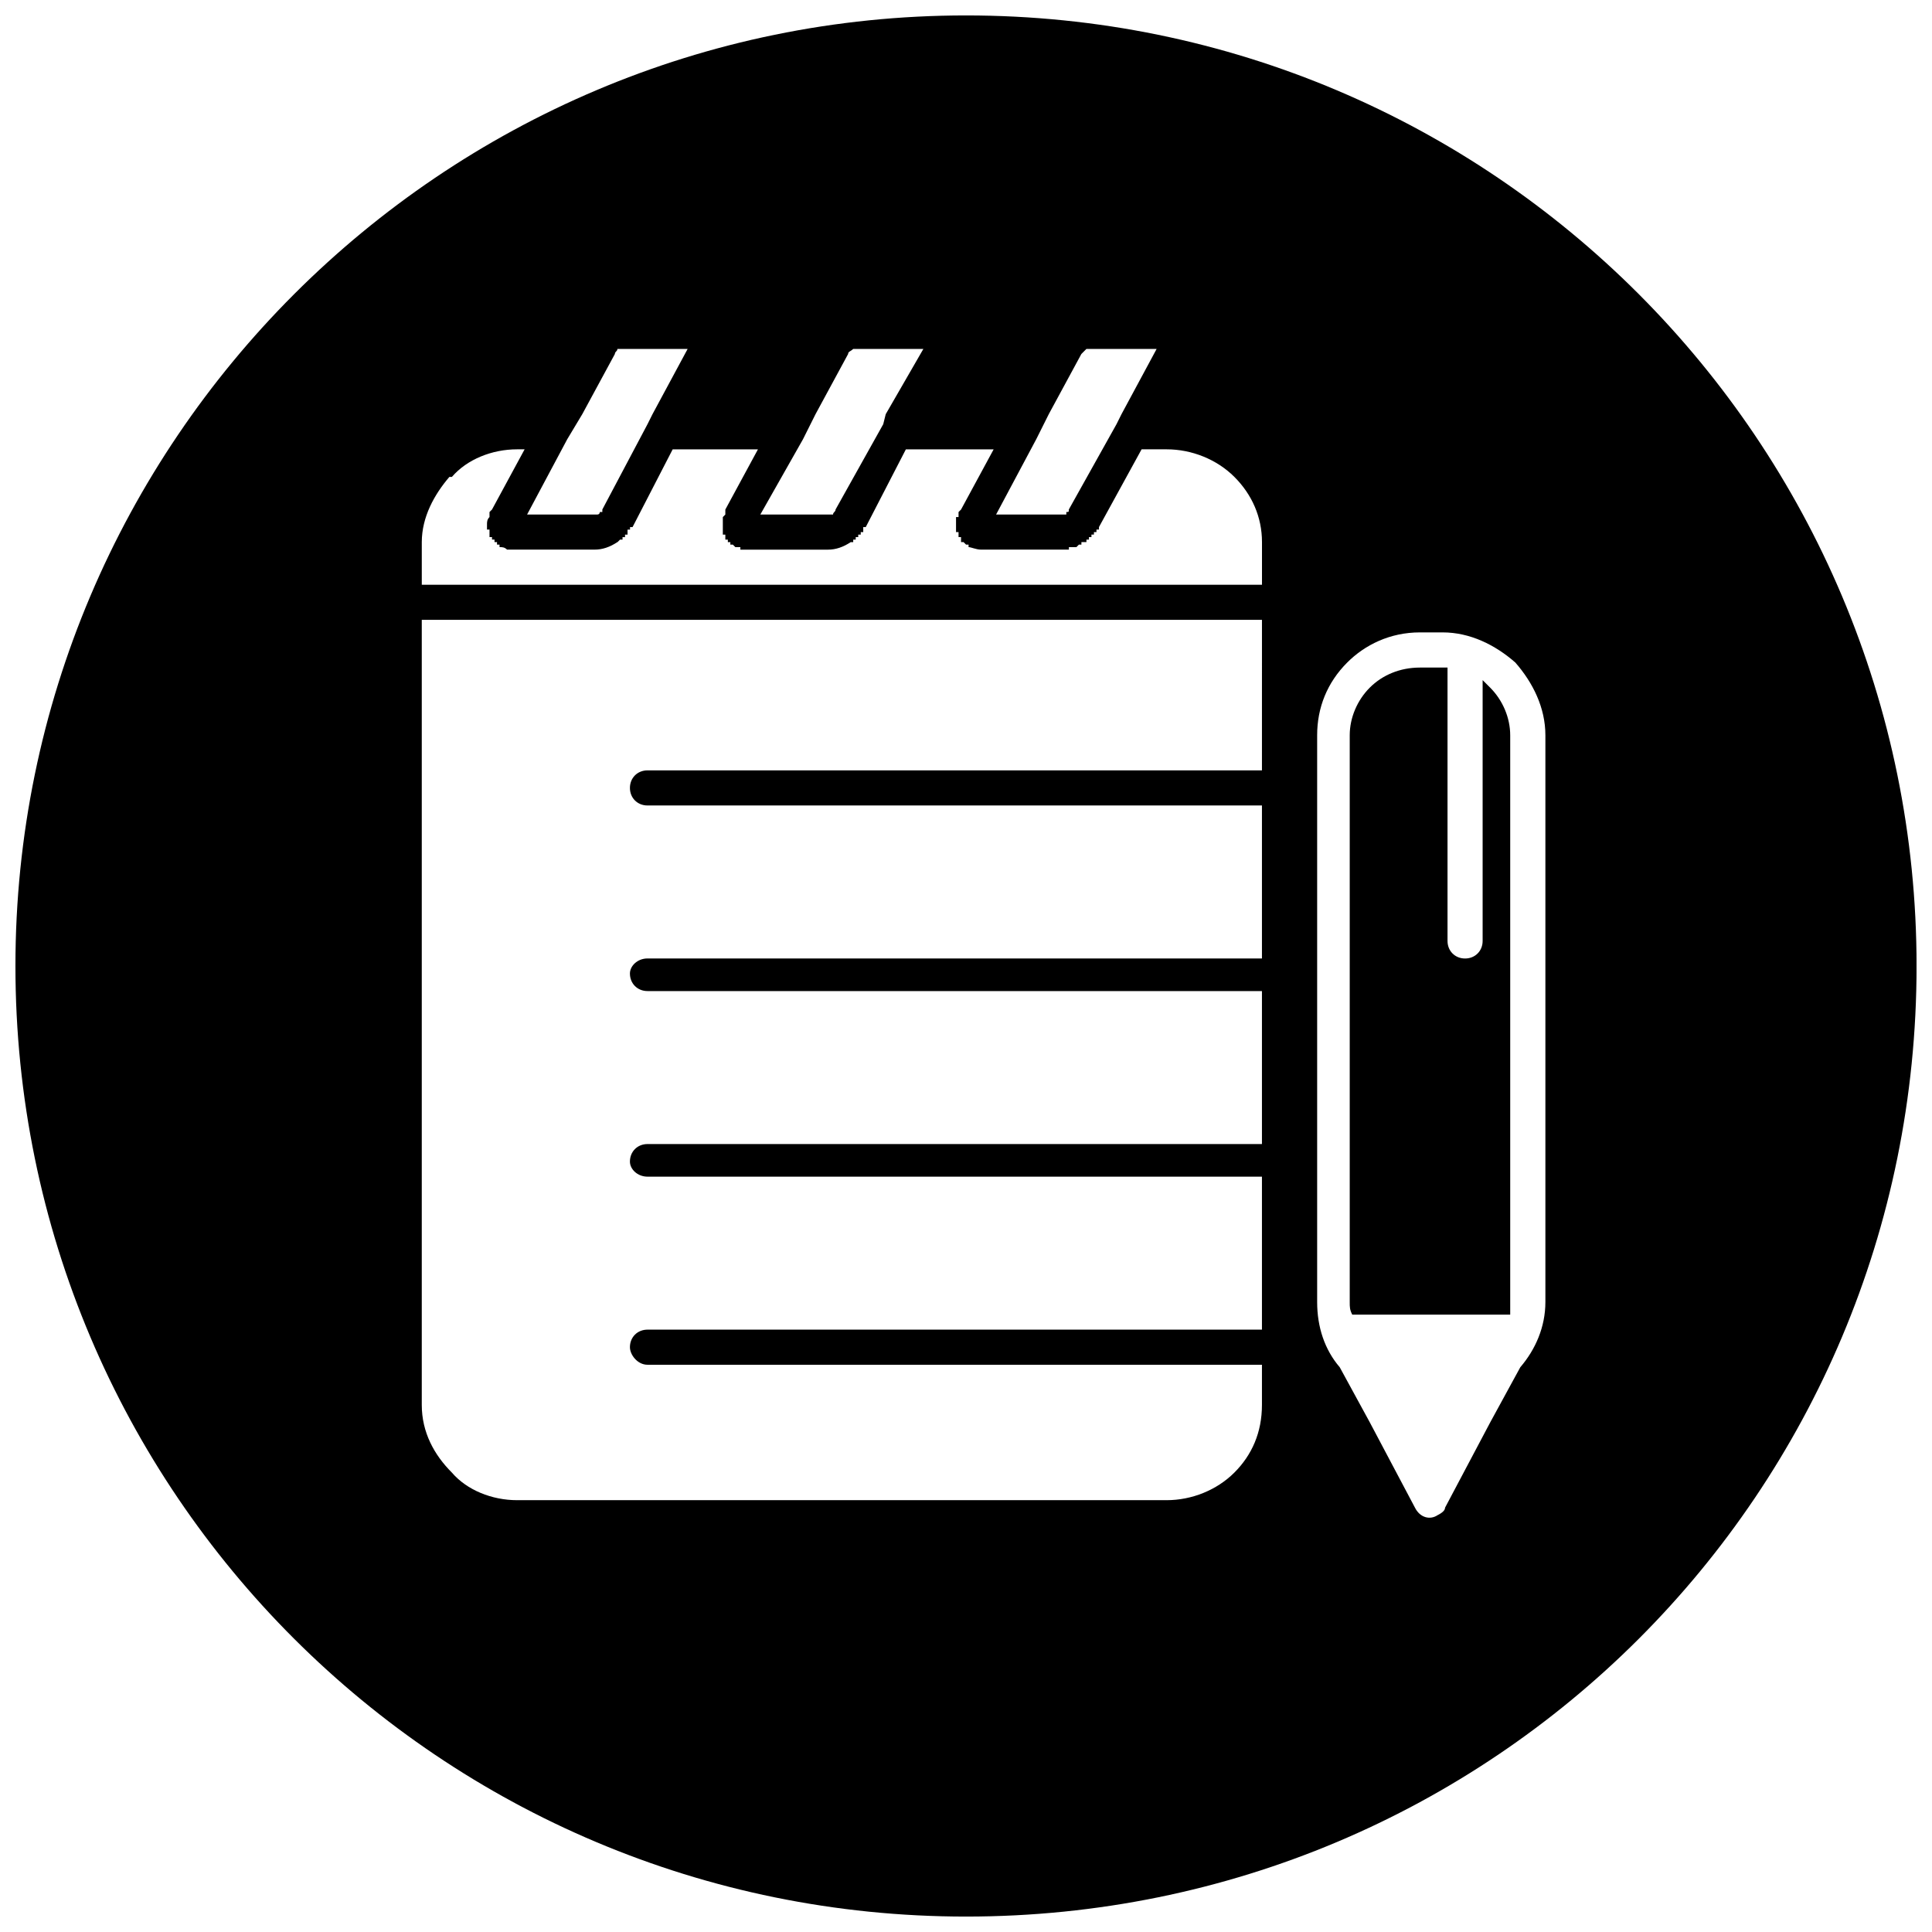 <?xml version="1.0" encoding="UTF-8"?>
<!-- Uploaded to: SVG Repo, www.svgrepo.com, Generator: SVG Repo Mixer Tools -->
<svg width="800px" height="800px" version="1.1" viewBox="144 144 512 512" xmlns="http://www.w3.org/2000/svg">
 <defs>
  <clipPath id="a">
   <path d="m148.09 148.09h503.81v503.81h-503.81z"/>
  </clipPath>
 </defs>
 <path d="m544.23 492.39h-41.875c-0.664-1.328-0.664-1.992-0.664-3.324v-150.21c0-4.652 1.992-9.305 5.316-12.629 3.324-3.324 7.977-5.316 13.293-5.316h5.981 1.328v72.449c0 2.66 1.992 4.652 4.652 4.652 2.66 0 4.652-1.992 4.652-4.652v-69.125c0.664 0.664 1.328 1.328 1.992 1.992 3.324 3.324 5.316 7.977 5.316 12.629v150.21 3.324z" fill-rule="evenodd"/>
 <g clip-path="url(#a)">
  <path d="m400 148.09c139.58 0 251.91 112.99 251.91 251.91 0 139.58-112.33 251.91-251.91 251.91-138.91 0-251.91-112.33-251.91-251.91 0-138.91 112.99-251.91 251.91-251.91zm126.29 163.5h-5.981c-7.977 0-14.621 3.324-19.273 7.977-5.316 5.316-7.977 11.965-7.977 19.273v150.21c0 6.648 1.992 12.629 5.981 17.281l7.977 14.621 11.965 22.598c1.328 2.66 3.988 3.324 5.981 1.992 1.328-0.664 1.992-1.328 1.992-1.992l11.965-22.598 7.977-14.621c3.988-4.652 6.648-10.633 6.648-17.281v-150.21c0-7.312-3.324-13.957-7.977-19.273-5.316-4.652-11.965-7.977-19.273-7.977zm-47.855-3.324h-222.66v208.04c0 7.312 3.324 13.293 7.977 17.945 3.988 4.652 10.633 7.312 17.281 7.312h172.14c6.648 0 13.293-2.66 17.945-7.312 4.652-4.652 7.312-10.633 7.312-17.945v-10.633h-162.84c-2.66 0-4.652-2.66-4.652-4.652 0-2.66 1.992-4.652 4.652-4.652h162.84v-40.543h-162.84c-2.66 0-4.652-1.992-4.652-3.988 0-2.66 1.992-4.652 4.652-4.652h162.84v-40.543h-162.84c-2.66 0-4.652-1.992-4.652-4.652 0-1.992 1.992-3.988 4.652-3.988h162.84v-40.543h-162.84c-2.66 0-4.652-1.992-4.652-4.652s1.992-4.652 4.652-4.652h162.84zm-170.82-20.605c-1.992 1.328-3.988 1.992-5.981 1.992h-23.262c-0.664-0.664-1.328-0.664-1.992-0.664v-0.664h-0.664v-0.664h-0.664v-0.664h-0.664v-0.664h-0.664v-1.992h-0.664v-1.328c0-0.664 0-1.328 0.664-1.992v-1.328l0.664-0.664 8.641-15.953h-1.992c-6.648 0-13.293 2.66-17.281 7.312h-0.664c-3.988 4.652-7.312 10.633-7.312 17.281v11.301h222.66v-11.301c0-6.648-2.66-12.629-7.312-17.281-4.652-4.652-11.301-7.312-17.945-7.312h-6.648l-11.301 20.605v0.664h-0.664v0.664h-0.664v0.664h-0.664v0.664h-0.664v0.664h-0.664v0.664h-1.328v0.664h-0.664l-0.664 0.664h-1.992v0.664h-23.262c-1.328 0-2.66-0.664-3.324-0.664v-0.664h-0.664l-0.664-0.664h-0.664v-1.328h-0.664v-1.328h-0.664v-1.992-1.992h0.664v-1.328l0.664-0.664 8.641-15.953h-23.262l-10.633 20.605h-0.664v1.328h-0.664v0.664h-0.664v0.664h-0.664v0.664h-0.664v0.664h-0.664c-1.992 1.328-3.988 1.992-5.981 1.992h-23.262v-0.664h-1.328l-0.664-0.664h-0.664v-0.664h-0.664v-0.664h-0.664v-1.328h-0.664v-0.664-1.992-1.992l0.664-0.664v-1.328l8.641-15.953h-22.598l-10.633 20.605h-0.664v0.664h-0.664v1.328h-0.664v0.664h-0.664v0.664h-0.664l-0.664 0.664zm18.609-51.18h-17.945-0.664c0 0.664-0.664 0.664-0.664 1.328l-8.641 15.953-3.988 6.648-10.633 19.941h18.609c0.664 0 0.664-0.664 0.664-0.664h0.664v-0.664l11.965-22.598 1.328-2.66 9.305-17.281zm62.477 0h-17.945-0.664c-0.664 0.664-1.328 0.664-1.328 1.328l-8.641 15.953-3.324 6.648-11.301 19.941h19.273c0-0.664 0.664-0.664 0.664-1.328l12.629-22.598 0.664-2.66 9.969-17.281zm61.812 0h-17.945-0.664l-1.328 1.328-8.641 15.953-3.324 6.648-10.633 19.941h18.609v-0.664c0.664 0 0.664 0 0.664-0.664l12.629-22.598 1.328-2.66 9.305-17.281z" fill-rule="evenodd"/>
 </g>
</svg>